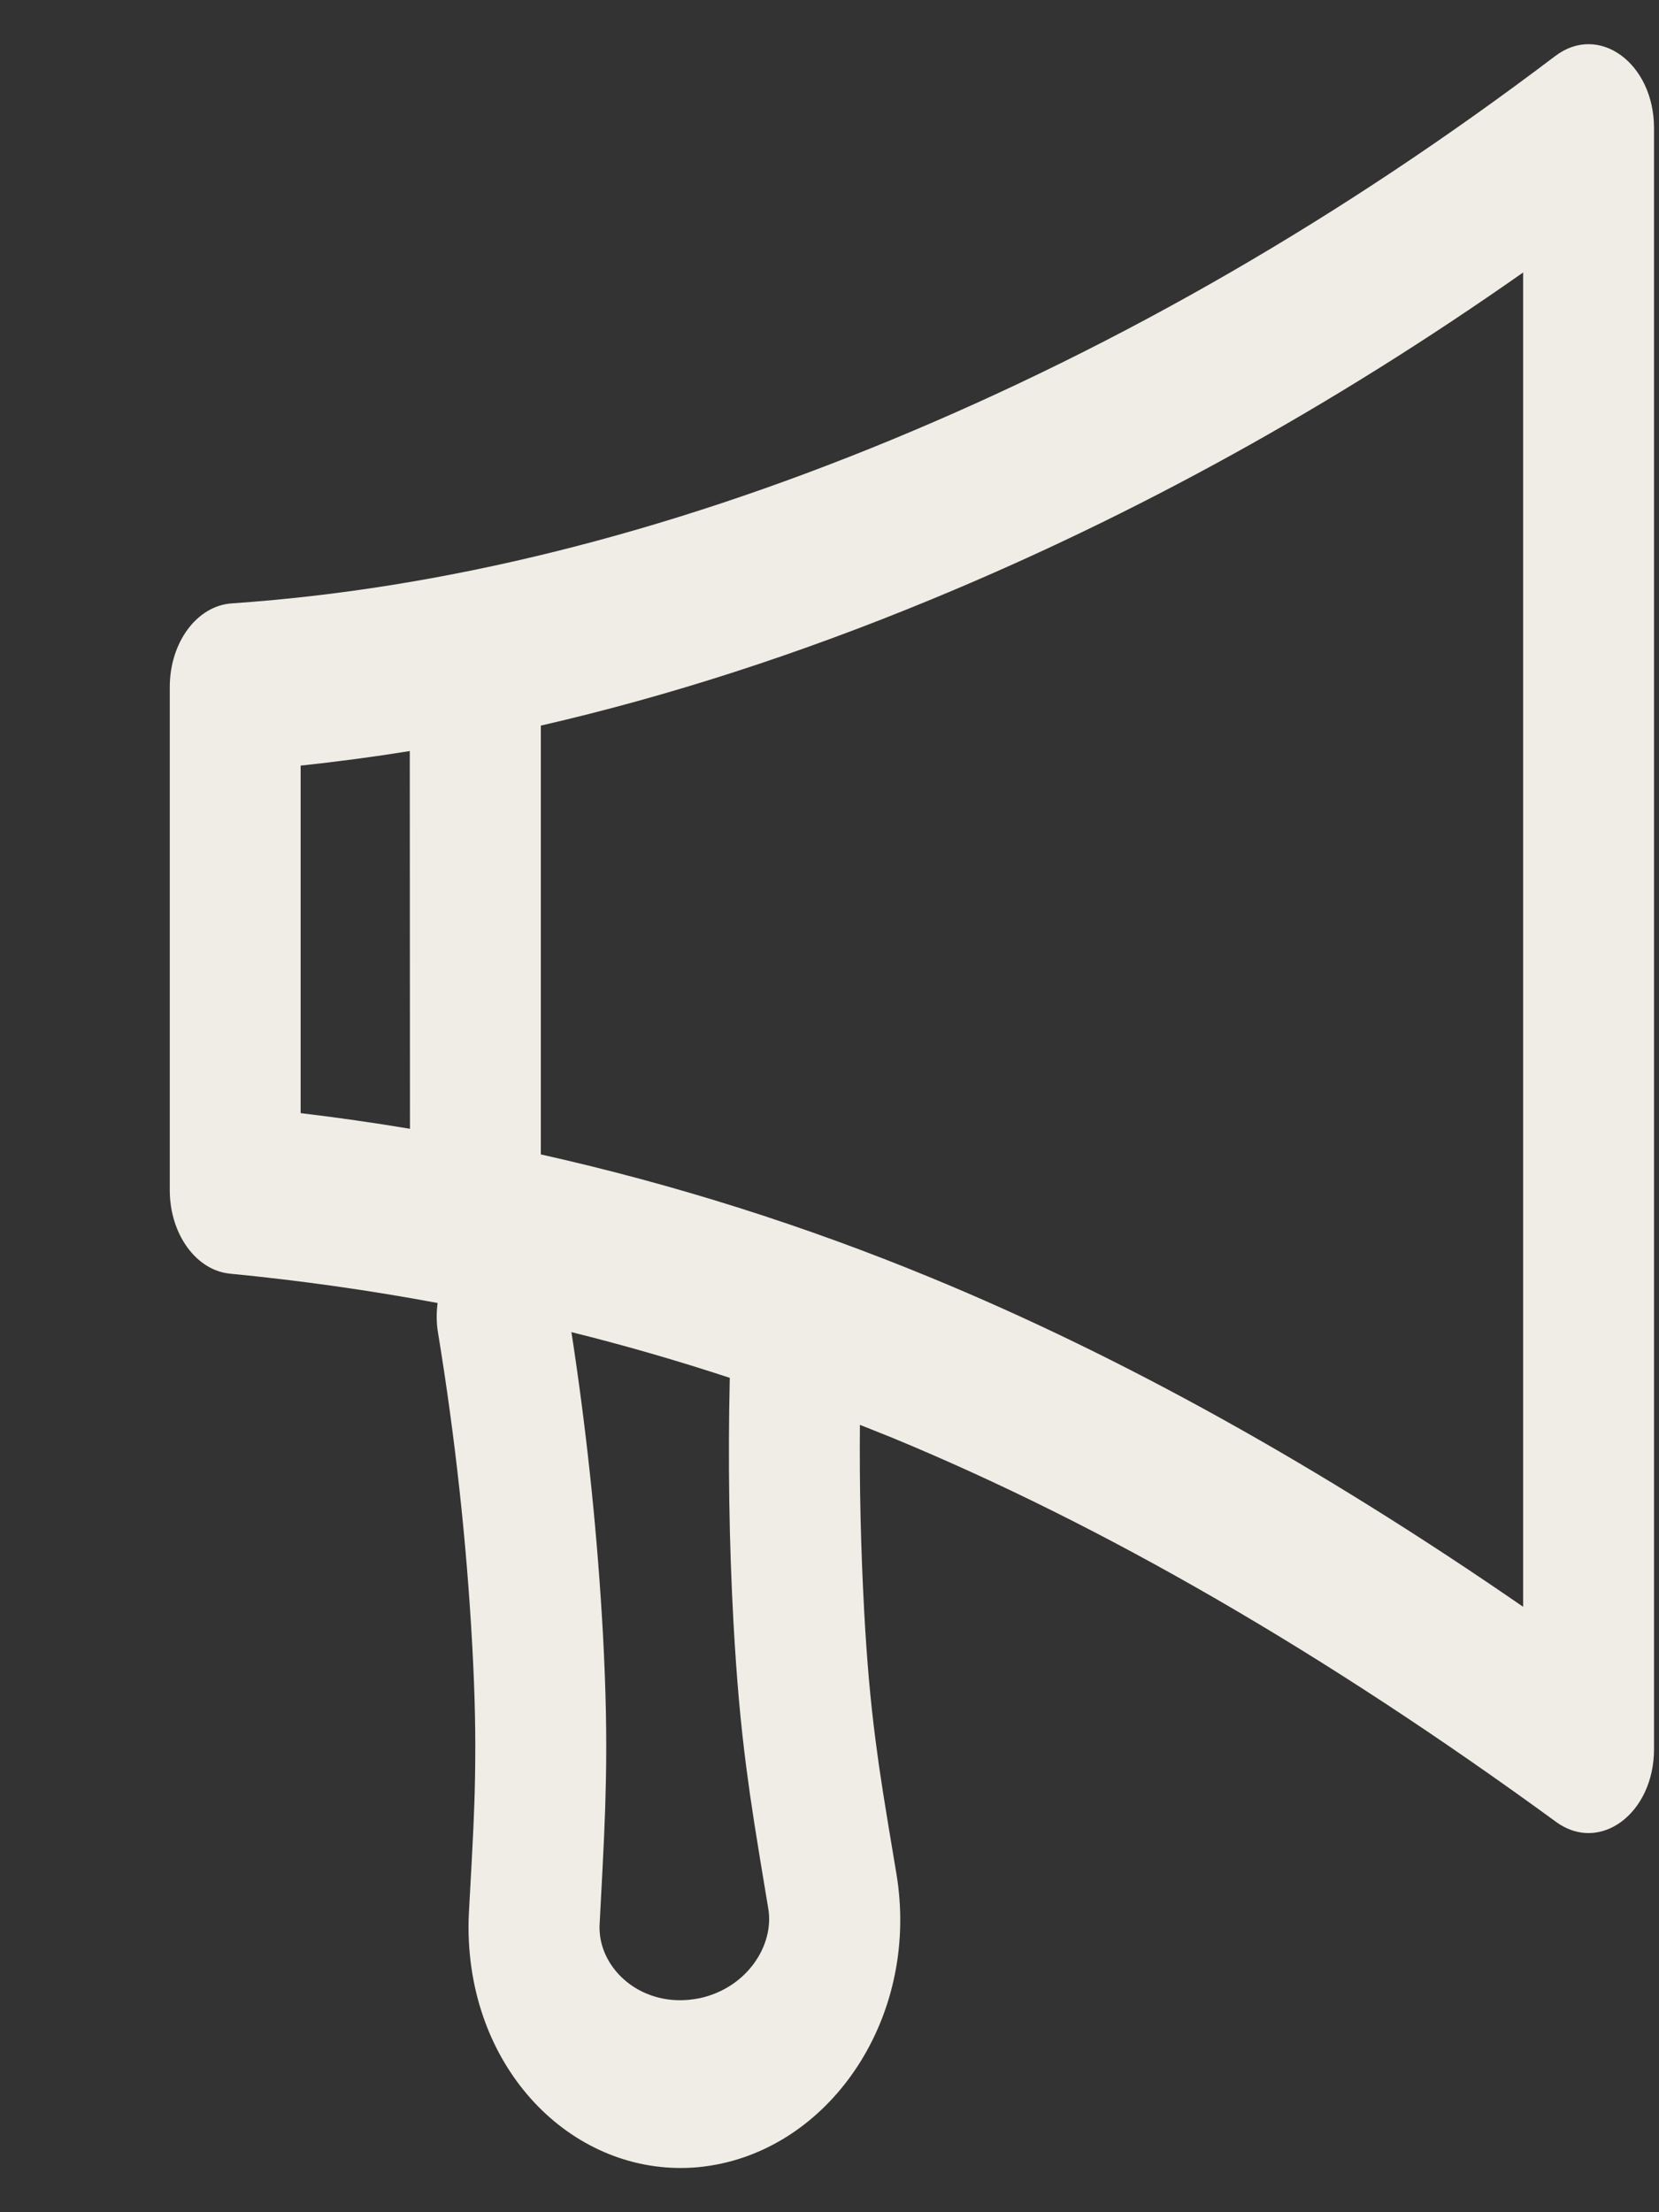 <svg width="9" height="12" viewBox="0 0 9 12" fill="none" xmlns="http://www.w3.org/2000/svg">
<rect x="0" y="0" width="9" height="12" fill="#333333" stroke="none"/>
<path d="M8.973 0.695V9.488C8.973 9.837 8.679 10.056 8.442 9.883C7.187 8.967 5.986 8.272 4.838 7.798L4.665 7.729C4.662 8.066 4.67 8.402 4.688 8.737C4.703 9.014 4.722 9.225 4.75 9.442C4.773 9.621 4.795 9.759 4.863 10.164C4.987 10.909 4.544 11.599 3.914 11.736C3.872 11.745 3.828 11.752 3.785 11.756C3.152 11.812 2.585 11.288 2.544 10.538C2.541 10.482 2.541 10.427 2.544 10.371C2.567 9.959 2.574 9.818 2.577 9.636C2.581 9.417 2.577 9.204 2.562 8.927C2.531 8.36 2.469 7.796 2.377 7.234C2.367 7.178 2.367 7.122 2.374 7.068C2.004 6.999 1.629 6.946 1.249 6.909C1.064 6.892 0.921 6.694 0.921 6.456V3.727C0.921 3.485 1.068 3.286 1.257 3.273C2.398 3.195 3.591 2.9 4.838 2.385C6.087 1.869 7.287 1.175 8.437 0.304C8.674 0.124 8.973 0.343 8.973 0.695ZM3.099 7.22L3.112 7.305C3.189 7.822 3.242 8.342 3.271 8.864C3.287 9.168 3.292 9.409 3.287 9.659C3.283 9.86 3.276 10.008 3.253 10.436C3.252 10.449 3.252 10.462 3.253 10.475C3.264 10.683 3.468 10.872 3.735 10.848C3.755 10.846 3.776 10.843 3.796 10.839C4.053 10.783 4.201 10.552 4.168 10.354C4.098 9.935 4.075 9.789 4.049 9.59C4.017 9.344 3.996 9.105 3.979 8.8C3.955 8.36 3.949 7.917 3.959 7.474C3.676 7.381 3.39 7.298 3.1 7.226L3.099 7.22ZM8.263 1.478C7.232 2.202 6.163 2.793 5.056 3.25C4.333 3.549 3.626 3.777 2.934 3.936L2.934 6.262C3.658 6.424 4.366 6.648 5.056 6.933C6.088 7.359 7.157 7.953 8.263 8.716V1.478ZM2.223 4.074C2.025 4.106 1.827 4.132 1.631 4.153V6.038C1.83 6.062 2.027 6.09 2.224 6.123L2.223 4.074Z" fill="#F0ECE6"/>
</svg>
